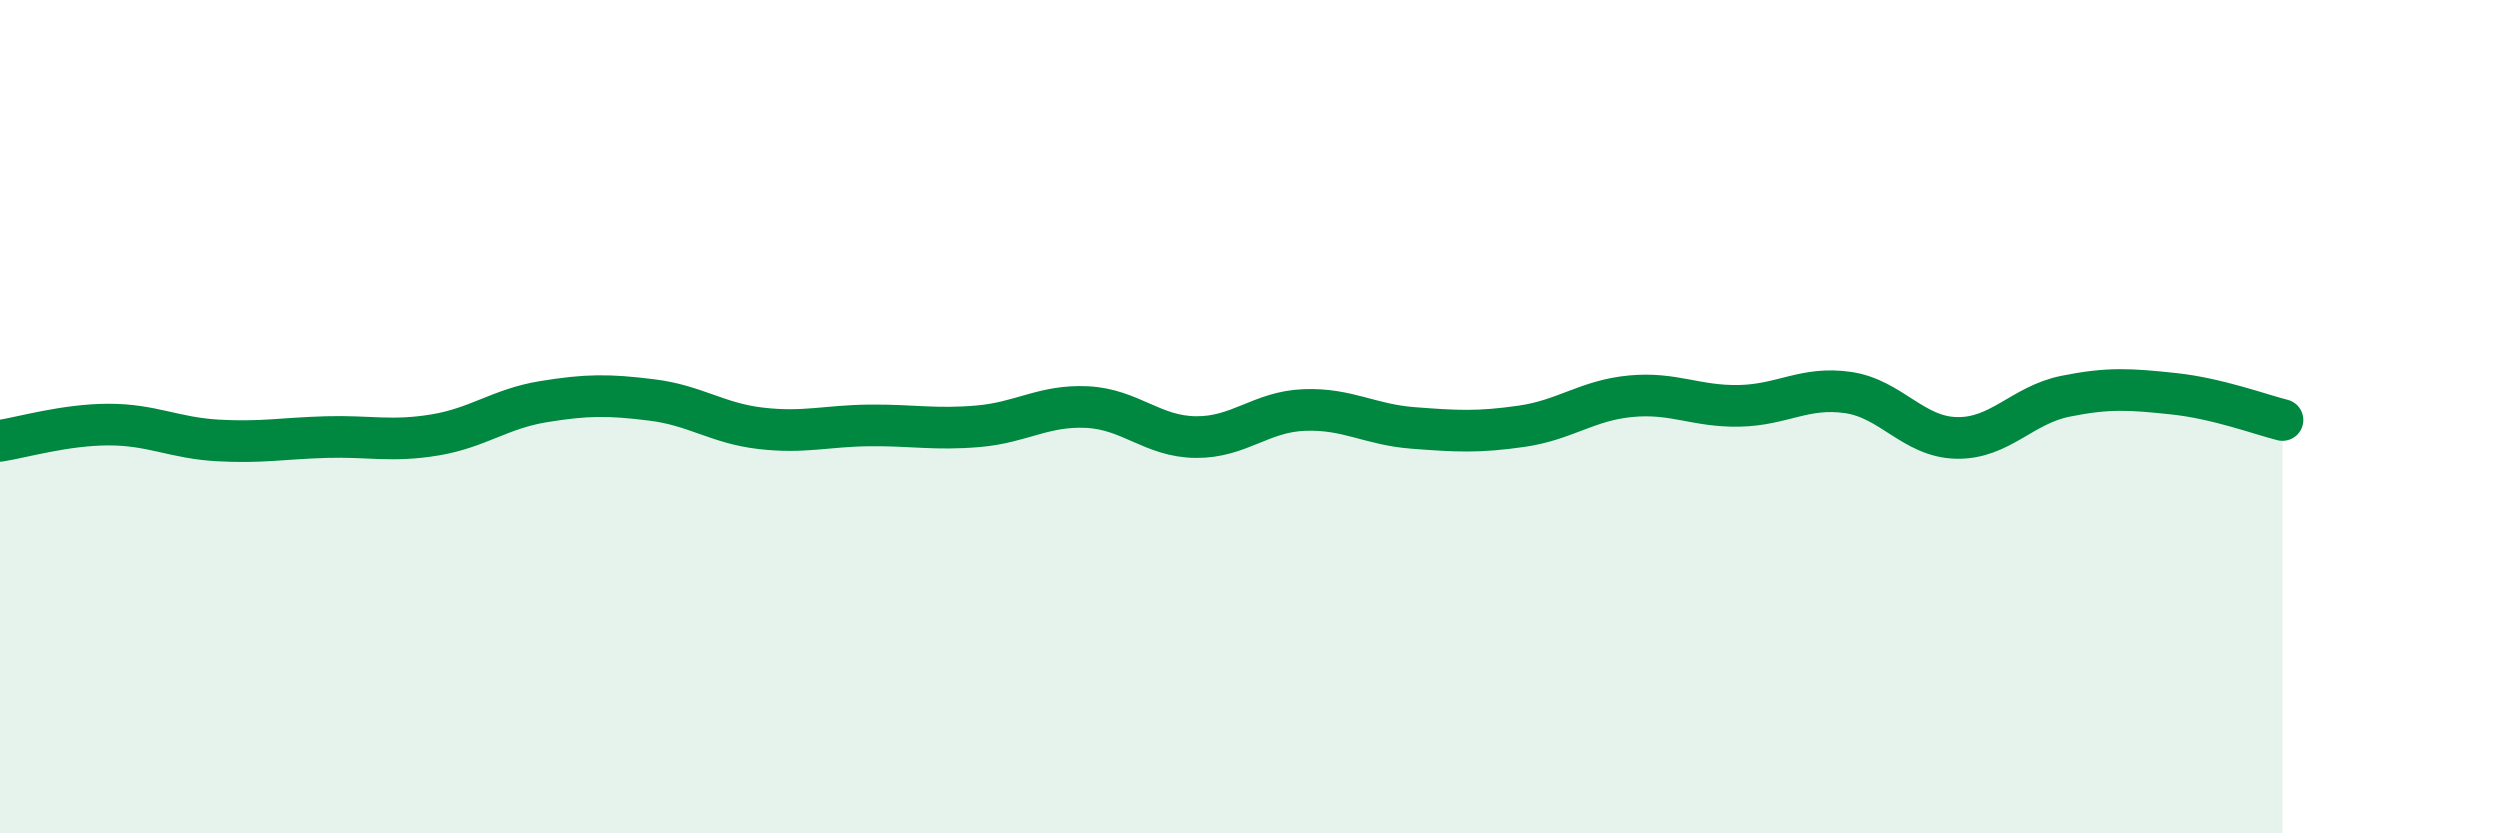 
    <svg width="60" height="20" viewBox="0 0 60 20" xmlns="http://www.w3.org/2000/svg">
      <path
        d="M 0,10.58 C 0.52,10.5 1.57,10.19 2.61,10.19 C 3.65,10.19 4.18,10.51 5.22,10.57 C 6.26,10.63 6.79,10.52 7.83,10.49 C 8.87,10.46 9.39,10.61 10.43,10.44 C 11.47,10.27 12,9.81 13.04,9.64 C 14.08,9.47 14.61,9.47 15.65,9.6 C 16.69,9.73 17.22,10.16 18.26,10.28 C 19.3,10.4 19.83,10.22 20.87,10.21 C 21.91,10.2 22.44,10.32 23.48,10.23 C 24.52,10.14 25.05,9.72 26.09,9.77 C 27.13,9.82 27.66,10.48 28.7,10.49 C 29.74,10.5 30.26,9.88 31.3,9.84 C 32.34,9.8 32.87,10.19 33.91,10.27 C 34.95,10.35 35.48,10.38 36.52,10.23 C 37.56,10.08 38.09,9.61 39.13,9.51 C 40.17,9.41 40.7,9.76 41.74,9.74 C 42.78,9.72 43.31,9.27 44.35,9.42 C 45.39,9.57 45.92,10.49 46.96,10.51 C 48,10.53 48.53,9.72 49.57,9.51 C 50.61,9.3 51.13,9.34 52.17,9.45 C 53.21,9.56 54.26,9.95 54.78,10.08L54.78 20L0 20Z"
        fill="#008740"
        opacity="0.1"
        stroke-linecap="round"
        stroke-linejoin="round"
      />
      <path
        d="M 0,10.58 C 0.52,10.5 1.57,10.19 2.61,10.19 C 3.65,10.19 4.18,10.51 5.22,10.57 C 6.26,10.63 6.79,10.52 7.83,10.49 C 8.87,10.46 9.39,10.61 10.43,10.44 C 11.47,10.27 12,9.81 13.04,9.64 C 14.08,9.47 14.61,9.47 15.65,9.6 C 16.69,9.73 17.22,10.16 18.26,10.28 C 19.3,10.4 19.83,10.22 20.87,10.21 C 21.91,10.2 22.44,10.32 23.48,10.23 C 24.52,10.14 25.05,9.72 26.09,9.77 C 27.13,9.82 27.66,10.48 28.7,10.49 C 29.74,10.5 30.26,9.88 31.3,9.84 C 32.34,9.8 32.87,10.19 33.91,10.27 C 34.95,10.35 35.48,10.38 36.52,10.23 C 37.56,10.08 38.09,9.61 39.13,9.51 C 40.17,9.41 40.7,9.76 41.74,9.74 C 42.78,9.72 43.31,9.27 44.35,9.42 C 45.39,9.57 45.92,10.49 46.96,10.51 C 48,10.53 48.53,9.72 49.57,9.51 C 50.61,9.3 51.13,9.34 52.17,9.45 C 53.21,9.56 54.26,9.95 54.78,10.08"
        stroke="#008740"
        stroke-width="1"
        fill="none"
        stroke-linecap="round"
        stroke-linejoin="round"
      />
    </svg>
  